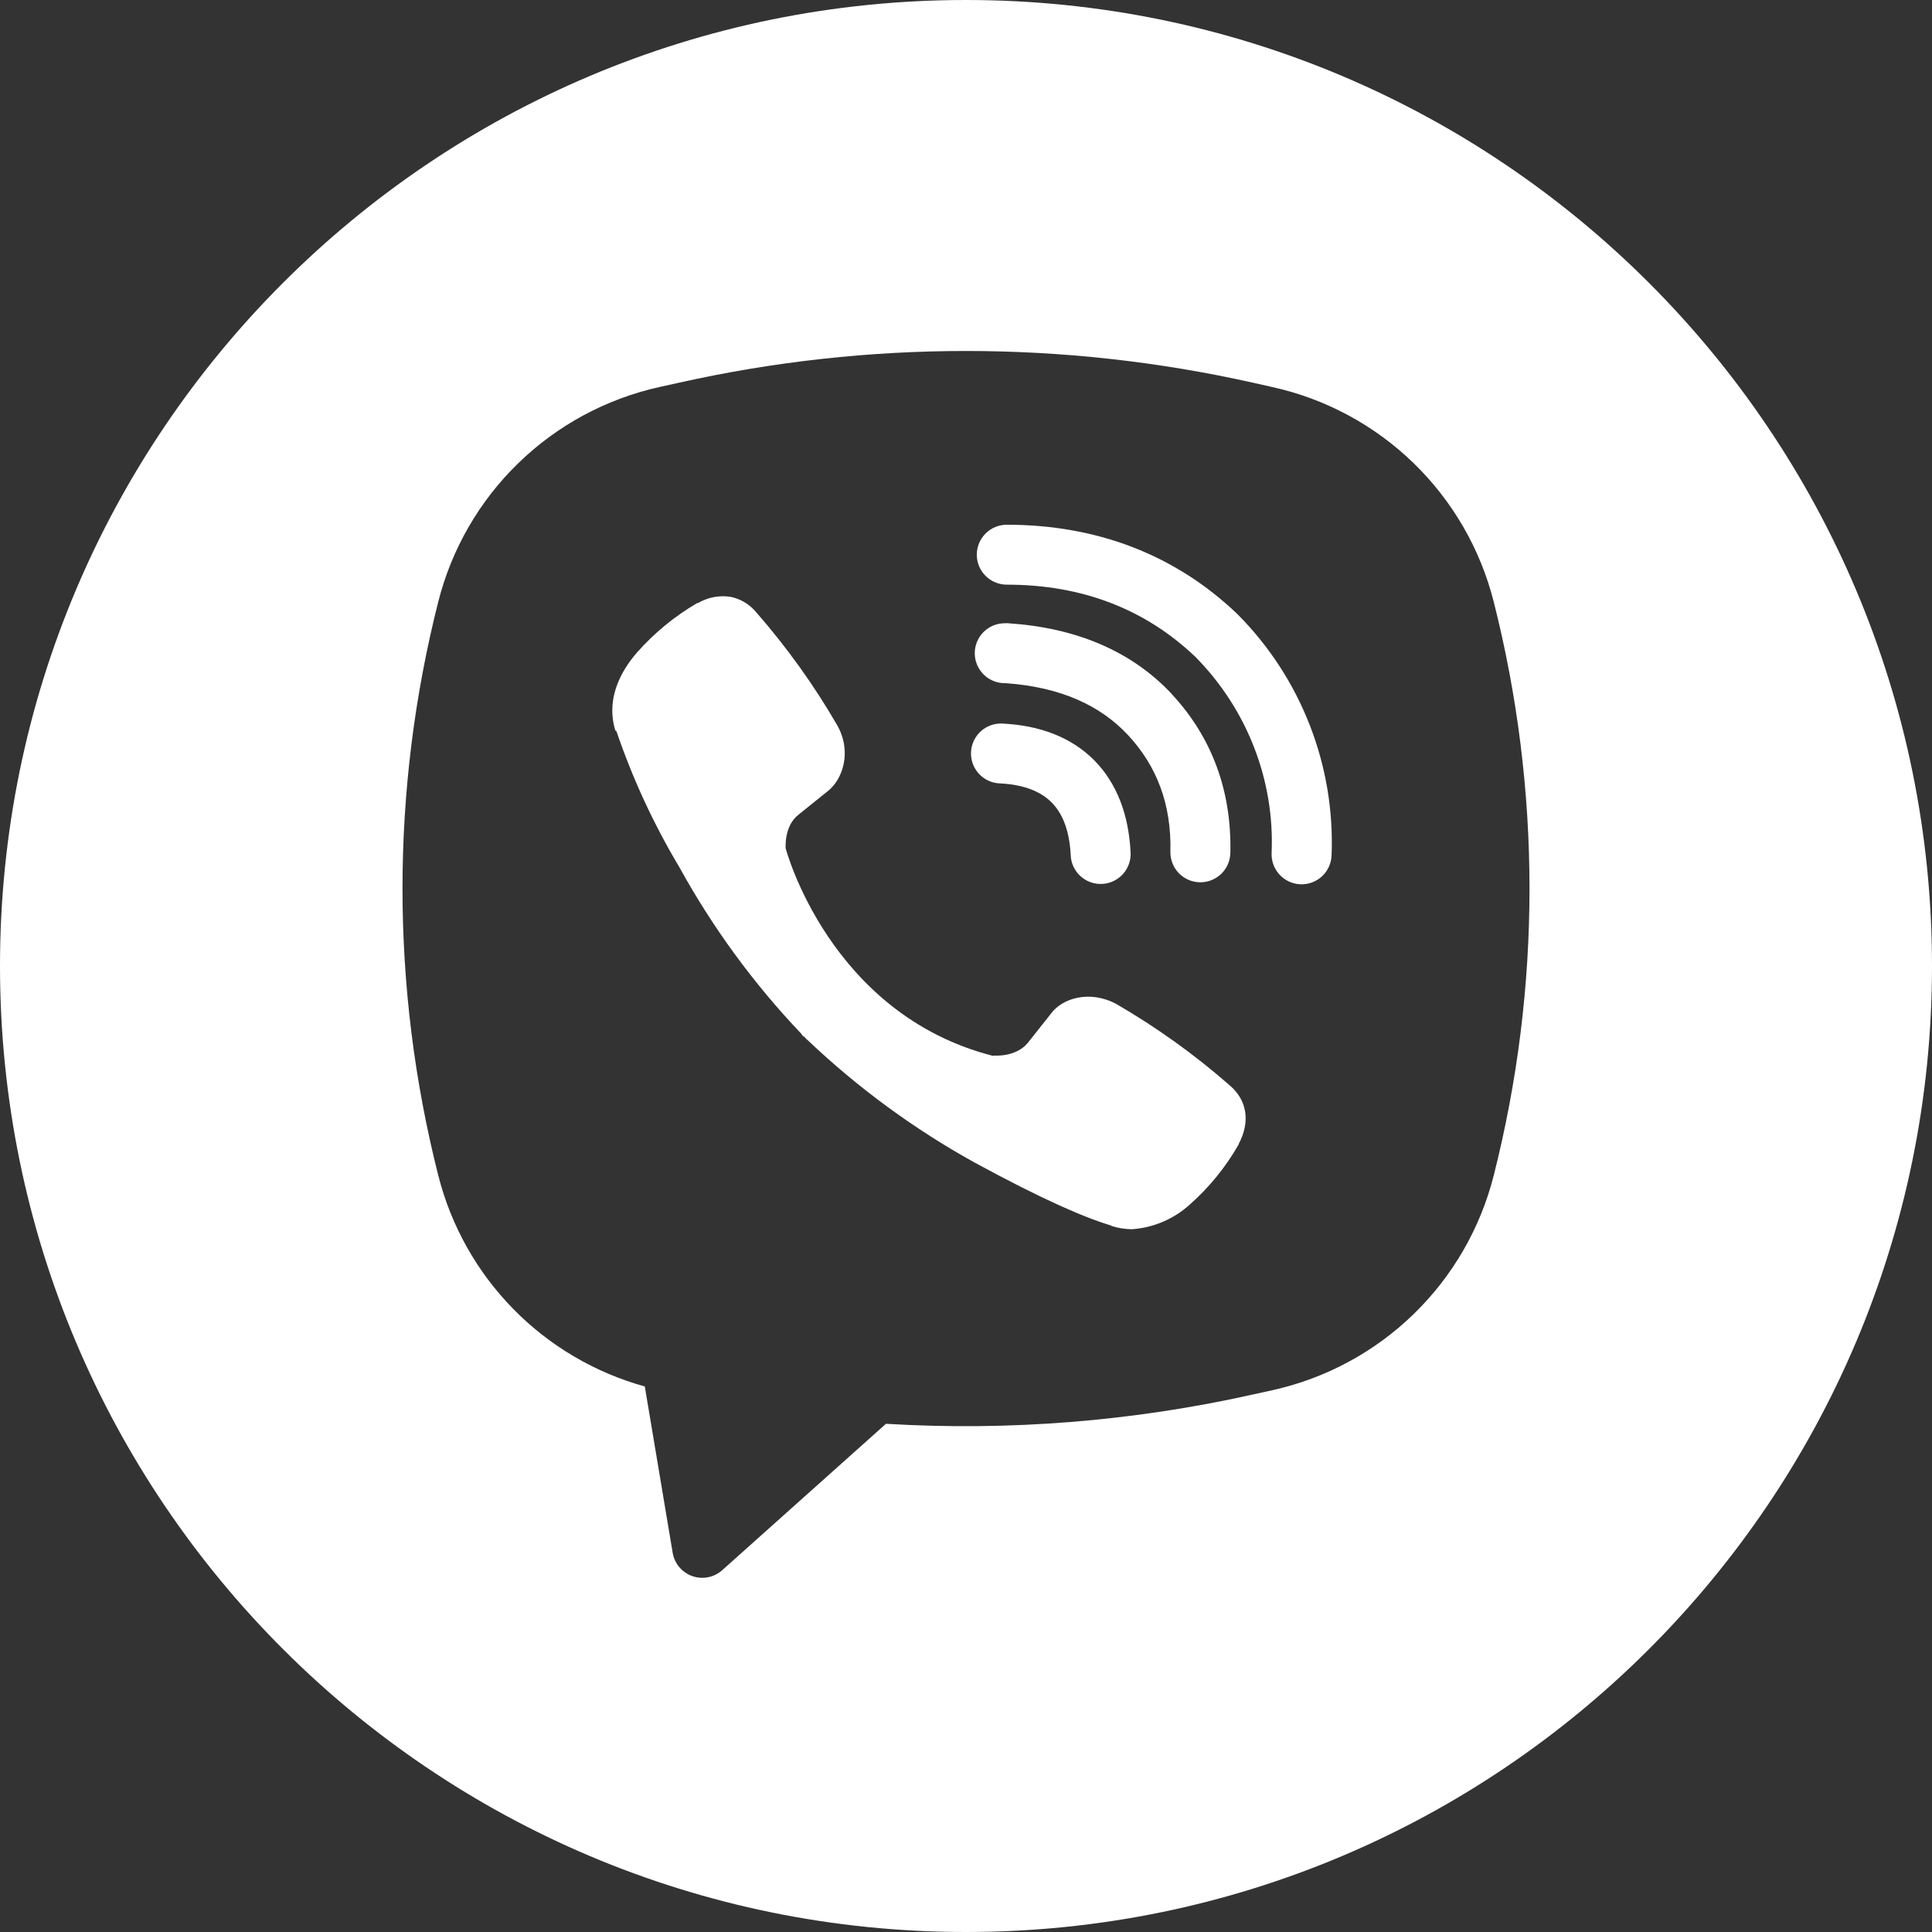 <?xml version="1.0" encoding="UTF-8"?> <svg xmlns="http://www.w3.org/2000/svg" width="600" height="600" viewBox="0 0 600 600" fill="none"><rect x="0" y="0" width="600" height="600" fill="#333333" stroke="none"/><path fill-rule="evenodd" clip-rule="evenodd" d="M300 600C465.685 600 600 465.685 600 300C600 134.315 465.685 0 300 0C134.315 0 0 134.315 0 300C0 465.685 134.315 600 300 600ZM211.03 118.816C269.614 105.728 330.367 105.728 388.952 118.816L395.264 120.231C411.751 123.9 426.895 132.071 439.01 143.834C451.125 155.598 459.735 170.491 463.882 186.856C478.706 245.343 478.706 306.601 463.882 365.088C459.737 381.45 451.13 396.342 439.018 408.105C426.907 419.868 411.766 428.04 395.283 431.713L388.952 433.109C351.624 441.424 313.315 444.475 275.141 442.172L224.288 487.637C223.046 488.745 221.53 489.5 219.897 489.823C218.264 490.146 216.574 490.026 215.004 489.475C213.433 488.924 212.039 487.962 210.967 486.689C209.895 485.417 209.183 483.88 208.907 482.24L200.248 430.578C184.725 426.287 170.615 417.966 159.351 406.46C148.087 394.954 140.071 380.674 136.118 365.069C121.294 306.582 121.294 245.324 136.118 186.837C140.263 170.475 148.87 155.583 160.982 143.82C173.093 132.057 188.234 123.884 204.717 120.212L211.03 118.816ZM216.746 187.302C219.755 185.52 223.285 184.823 226.746 185.33L226.708 185.311C229.93 185.93 232.83 187.663 234.902 190.206C244.37 201.034 252.77 212.751 259.984 225.193C264.695 233.531 261.641 241.98 257.247 245.553L248.085 252.923C243.374 256.496 244.007 263.493 244.007 263.493C244.007 263.493 257.582 314.951 308.435 327.923L308.621 327.811C308.621 327.811 315.437 328.444 319.198 323.866L326.516 314.635C329.942 310.057 338.415 307.321 346.757 311.843C359.215 319.07 370.945 327.484 381.783 336.967C387.183 341.49 388.449 348.152 384.706 355.224V355.354C380.721 362.37 375.6 368.679 369.549 374.039C364.602 378.551 358.278 381.265 351.598 381.744C349.494 381.744 347.409 381.427 345.118 380.72V380.609C337.279 378.301 324.226 372.774 302.719 361.068C283.908 350.662 266.501 337.904 250.915 323.103L250.394 322.656L249.966 322.153L249.258 321.632L248.811 321C234.045 305.479 221.34 288.121 211.011 269.356C203.004 255.993 196.45 241.794 191.422 227.036L191.087 226.85C190.212 224.002 189.951 220.987 190.323 218.01C190.956 212.985 193.377 207.774 197.846 202.619C203.209 196.552 209.503 191.397 216.486 187.302H216.746ZM306.079 165.686C307.825 163.94 310.193 162.96 312.662 162.96C340.705 162.96 365.005 172.302 384.203 190.634L384.39 190.82C394.163 200.653 401.797 212.4 406.809 225.324C411.799 238.181 414.087 251.928 413.531 265.708C413.427 268.176 412.347 270.502 410.528 272.173C408.708 273.845 406.299 274.726 403.83 274.622C401.36 274.519 399.033 273.439 397.361 271.621C396.533 270.72 395.89 269.666 395.469 268.517C395.049 267.368 394.859 266.148 394.91 264.926C395.394 253.723 393.532 242.538 389.454 232.06C385.395 221.601 379.194 212.054 371.243 203.996C355.769 189.257 336.217 181.57 312.662 181.57C310.193 181.57 307.825 180.59 306.079 178.845C304.333 177.1 303.352 174.733 303.352 172.265C303.352 169.797 304.333 167.431 306.079 165.686ZM305.446 196.281C307.192 194.536 309.56 193.556 312.029 193.556L312.96 193.537L313.277 193.574C334.095 194.97 351.393 202.116 364 215.627V215.665C376.327 228.953 382.546 245.609 382.099 264.908C382.042 267.376 381.007 269.72 379.221 271.425C377.435 273.13 375.044 274.056 372.575 273.999C370.105 273.942 367.76 272.907 366.054 271.122C364.348 269.337 363.422 266.948 363.478 264.48C363.832 249.778 359.233 237.886 350.351 228.32C341.692 219.033 329.328 213.376 312.346 212.166H312.029C309.56 212.166 307.192 211.186 305.446 209.441C303.7 207.695 302.719 205.329 302.719 202.861C302.719 200.393 303.7 198.026 305.446 196.281ZM307.984 225.146C309.174 224.76 310.429 224.618 311.675 224.728C322.81 225.324 332.624 228.859 339.83 236.118C346.999 243.376 350.5 253.239 351.096 264.405C351.205 265.65 351.062 266.903 350.677 268.091C350.291 269.279 349.67 270.377 348.85 271.32C348.031 272.263 347.03 273.032 345.907 273.58C344.784 274.128 343.562 274.445 342.314 274.511C341.067 274.577 339.818 274.391 338.643 273.965C337.469 273.539 336.392 272.881 335.477 272.03C334.563 271.179 333.829 270.153 333.319 269.012C332.81 267.872 332.535 266.64 332.512 265.392C332.084 257.445 329.737 252.364 326.591 249.201C323.462 246.055 318.49 243.711 310.707 243.301C309.456 243.281 308.223 243.009 307.079 242.502C305.936 241.995 304.907 241.262 304.053 240.349C303.199 239.435 302.538 238.359 302.11 237.185C301.681 236.01 301.494 234.761 301.559 233.513C301.624 232.265 301.94 231.042 302.489 229.918C303.037 228.795 303.806 227.793 304.75 226.973C305.694 226.153 306.794 225.532 307.984 225.146Z" fill="white"></path></svg> 
